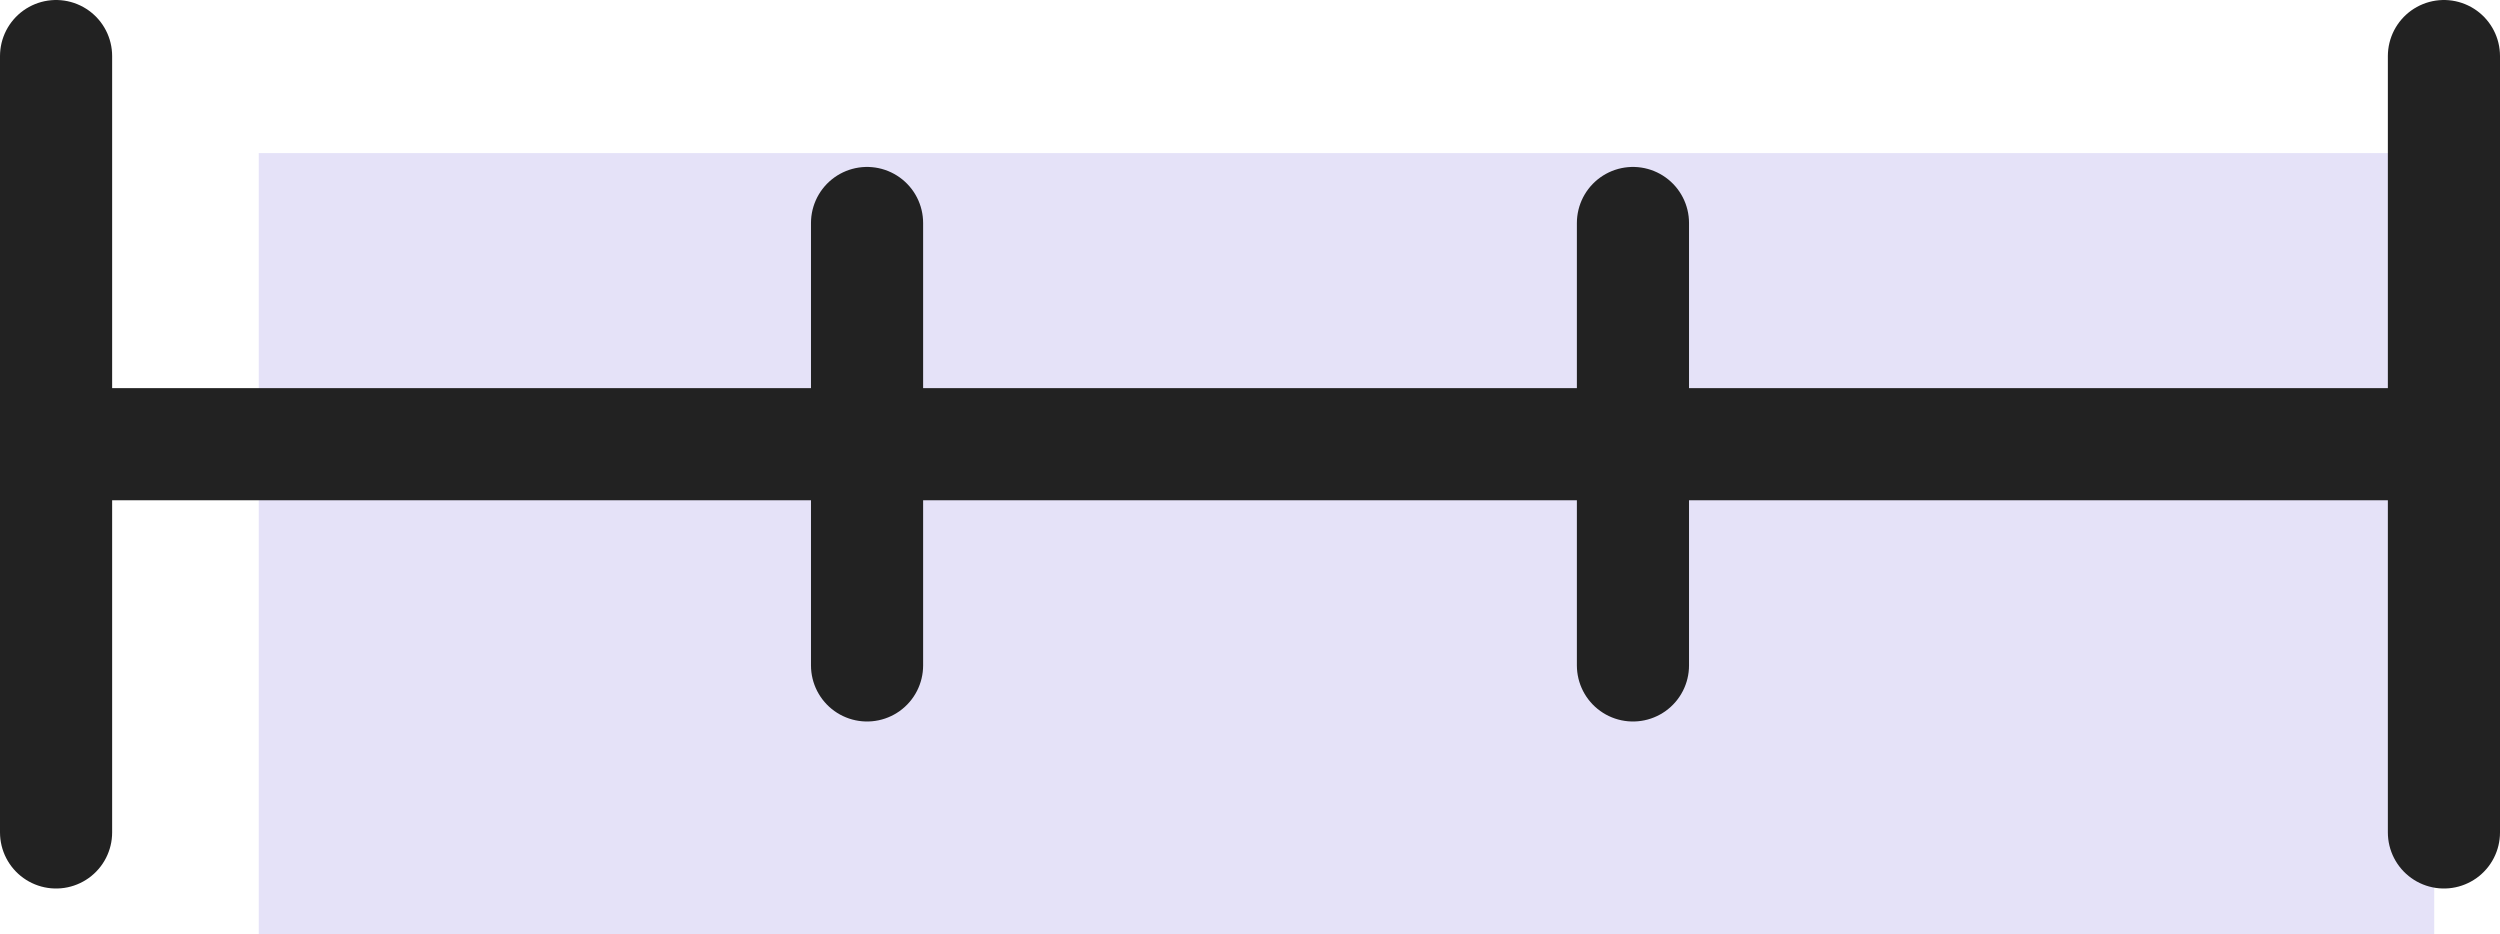 <svg xmlns="http://www.w3.org/2000/svg" width="33.441" height="12.494" viewBox="0 0 33.441 12.494">
    <defs>
        <style>
            .cls-2{fill:none;stroke:#222;stroke-linecap:round;stroke-width:1.5px}
        </style>
    </defs>
    <g id="_3ym_icon" transform="translate(.75 .75)">
        <path id="사각형_5588" fill="#7e71dd" d="M0 0H29.1V10.446H0z" opacity="0.2" transform="translate(2.711 1.298)"/>
        <g id="그룹_1239">
            <path id="선_938" d="M0 0L31.941 0" class="cls-2" transform="translate(0 5.192)"/>
            <path id="선_939" d="M0 0L0 10.385" class="cls-2"/>
            <path id="선_940" d="M0 0L0 5.918" class="cls-2" transform="translate(10.848 2.233)"/>
            <path id="선_941" d="M0 0L0 5.918" class="cls-2" transform="translate(21.093 2.233)"/>
            <path id="선_942" d="M0 0L0 10.385" class="cls-2" transform="translate(31.941)"/>
        </g>
    </g>
</svg>
